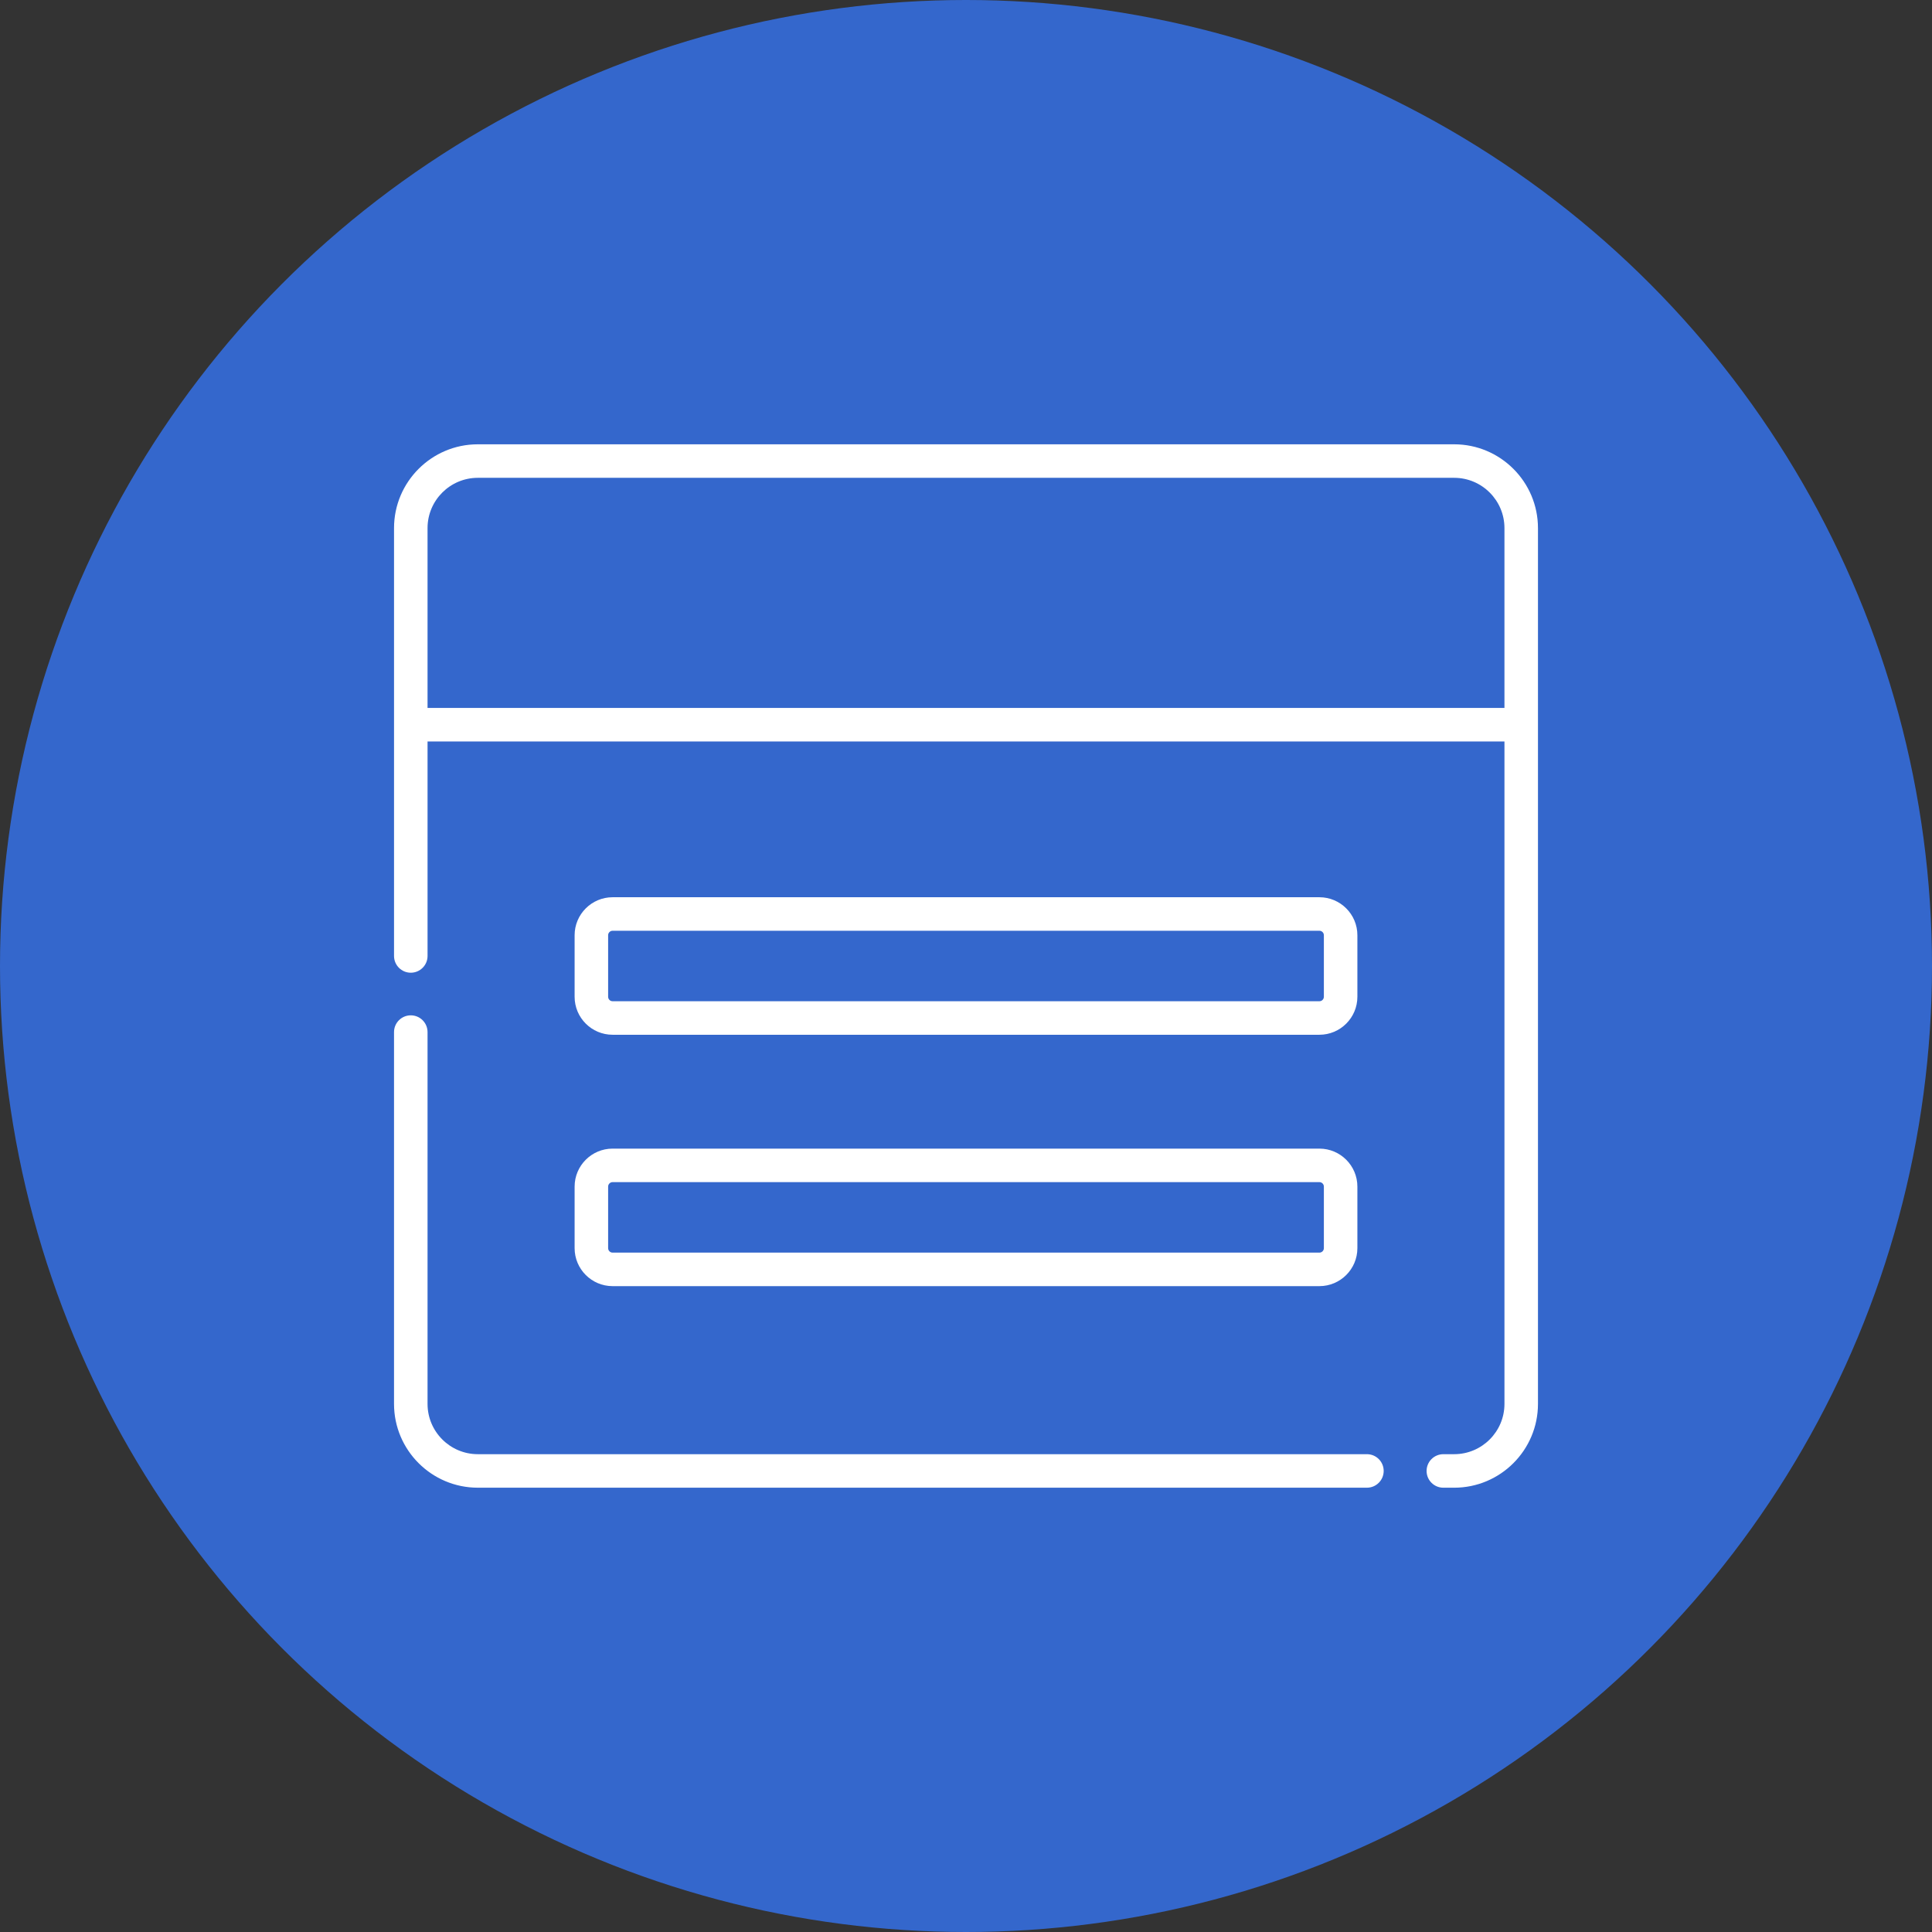 <?xml version="1.0" encoding="iso-8859-1"?>
<!-- Generator: Adobe Illustrator 25.0.0, SVG Export Plug-In . SVG Version: 6.00 Build 0)  -->
<svg version="1.1" id="Capa_2" xmlns="http://www.w3.org/2000/svg" xmlns:xlink="http://www.w3.org/1999/xlink" x="0px" y="0px"
	 viewBox="0 0 390 390" style="enable-background:new 0 0 390 390;" xml:space="preserve">
<rect x="0" y="0" width="390" height="390" fill="#333333" stroke="none"/>
<g>
	<circle style="fill:#3467CC;" cx="195" cy="195" r="195"/>
	<g id="_x30_1_browser_2_">
		<path style="fill:#FFFFFF;" d="M293.546,89.689H96.454c-9.326,0-16.913,7.587-16.913,16.913v86.37
			c0,1.868,1.514,3.383,3.383,3.383c1.868,0,3.383-1.514,3.383-3.383v-43.298h217.388v133.725c0,5.596-4.552,10.148-10.148,10.148
			h-2.187c-1.868,0-3.383,1.514-3.383,3.383c0,1.868,1.514,3.383,3.383,3.383h2.187c9.326,0,16.913-7.587,16.913-16.913
			c0-4.351,0-172.034,0-176.797C310.459,97.276,302.872,89.689,293.546,89.689z M86.306,142.908v-36.306
			c0-5.596,4.552-10.148,10.148-10.148h197.092c5.596,0,10.148,4.552,10.148,10.148v36.306H86.306z"/>
		<path style="fill:#FFFFFF;" d="M115.994,239.531v12.425c0,4.228,3.439,7.667,7.667,7.667h142.678c4.228,0,7.667-3.439,7.667-7.667
			v-12.425c0-4.228-3.439-7.667-7.667-7.667H123.661C119.433,231.864,115.994,235.303,115.994,239.531L115.994,239.531z
			 M267.241,239.531v12.425c0,0.497-0.405,0.902-0.902,0.902H123.661c-0.497,0-0.902-0.405-0.902-0.902v-12.425
			c0-0.497,0.405-0.902,0.902-0.902h142.678C266.836,238.629,267.241,239.033,267.241,239.531z"/>
		<path style="fill:#FFFFFF;" d="M115.994,188.787v12.425c0,4.228,3.439,7.667,7.667,7.667h142.678c4.228,0,7.667-3.439,7.667-7.667
			v-12.425c0-4.228-3.439-7.667-7.667-7.667H123.661C119.433,181.12,115.994,184.56,115.994,188.787L115.994,188.787z
			 M267.241,188.787v12.425c0,0.497-0.405,0.902-0.902,0.902H123.661c-0.497,0-0.902-0.405-0.902-0.902v-12.425
			c0-0.497,0.405-0.902,0.902-0.902h142.678C266.836,187.885,267.241,188.29,267.241,188.787z"/>
		<path style="fill:#FFFFFF;" d="M275.933,293.546H96.454c-5.596,0-10.148-4.552-10.148-10.148v-75.057
			c0-1.868-1.514-3.383-3.383-3.383c-1.868,0-3.383,1.514-3.383,3.383v75.057c0,9.326,7.587,16.913,16.913,16.913h179.479
			c1.868,0,3.383-1.514,3.383-3.383C279.316,295.061,277.801,293.546,275.933,293.546z"/>
	</g>
</g>
</svg>
